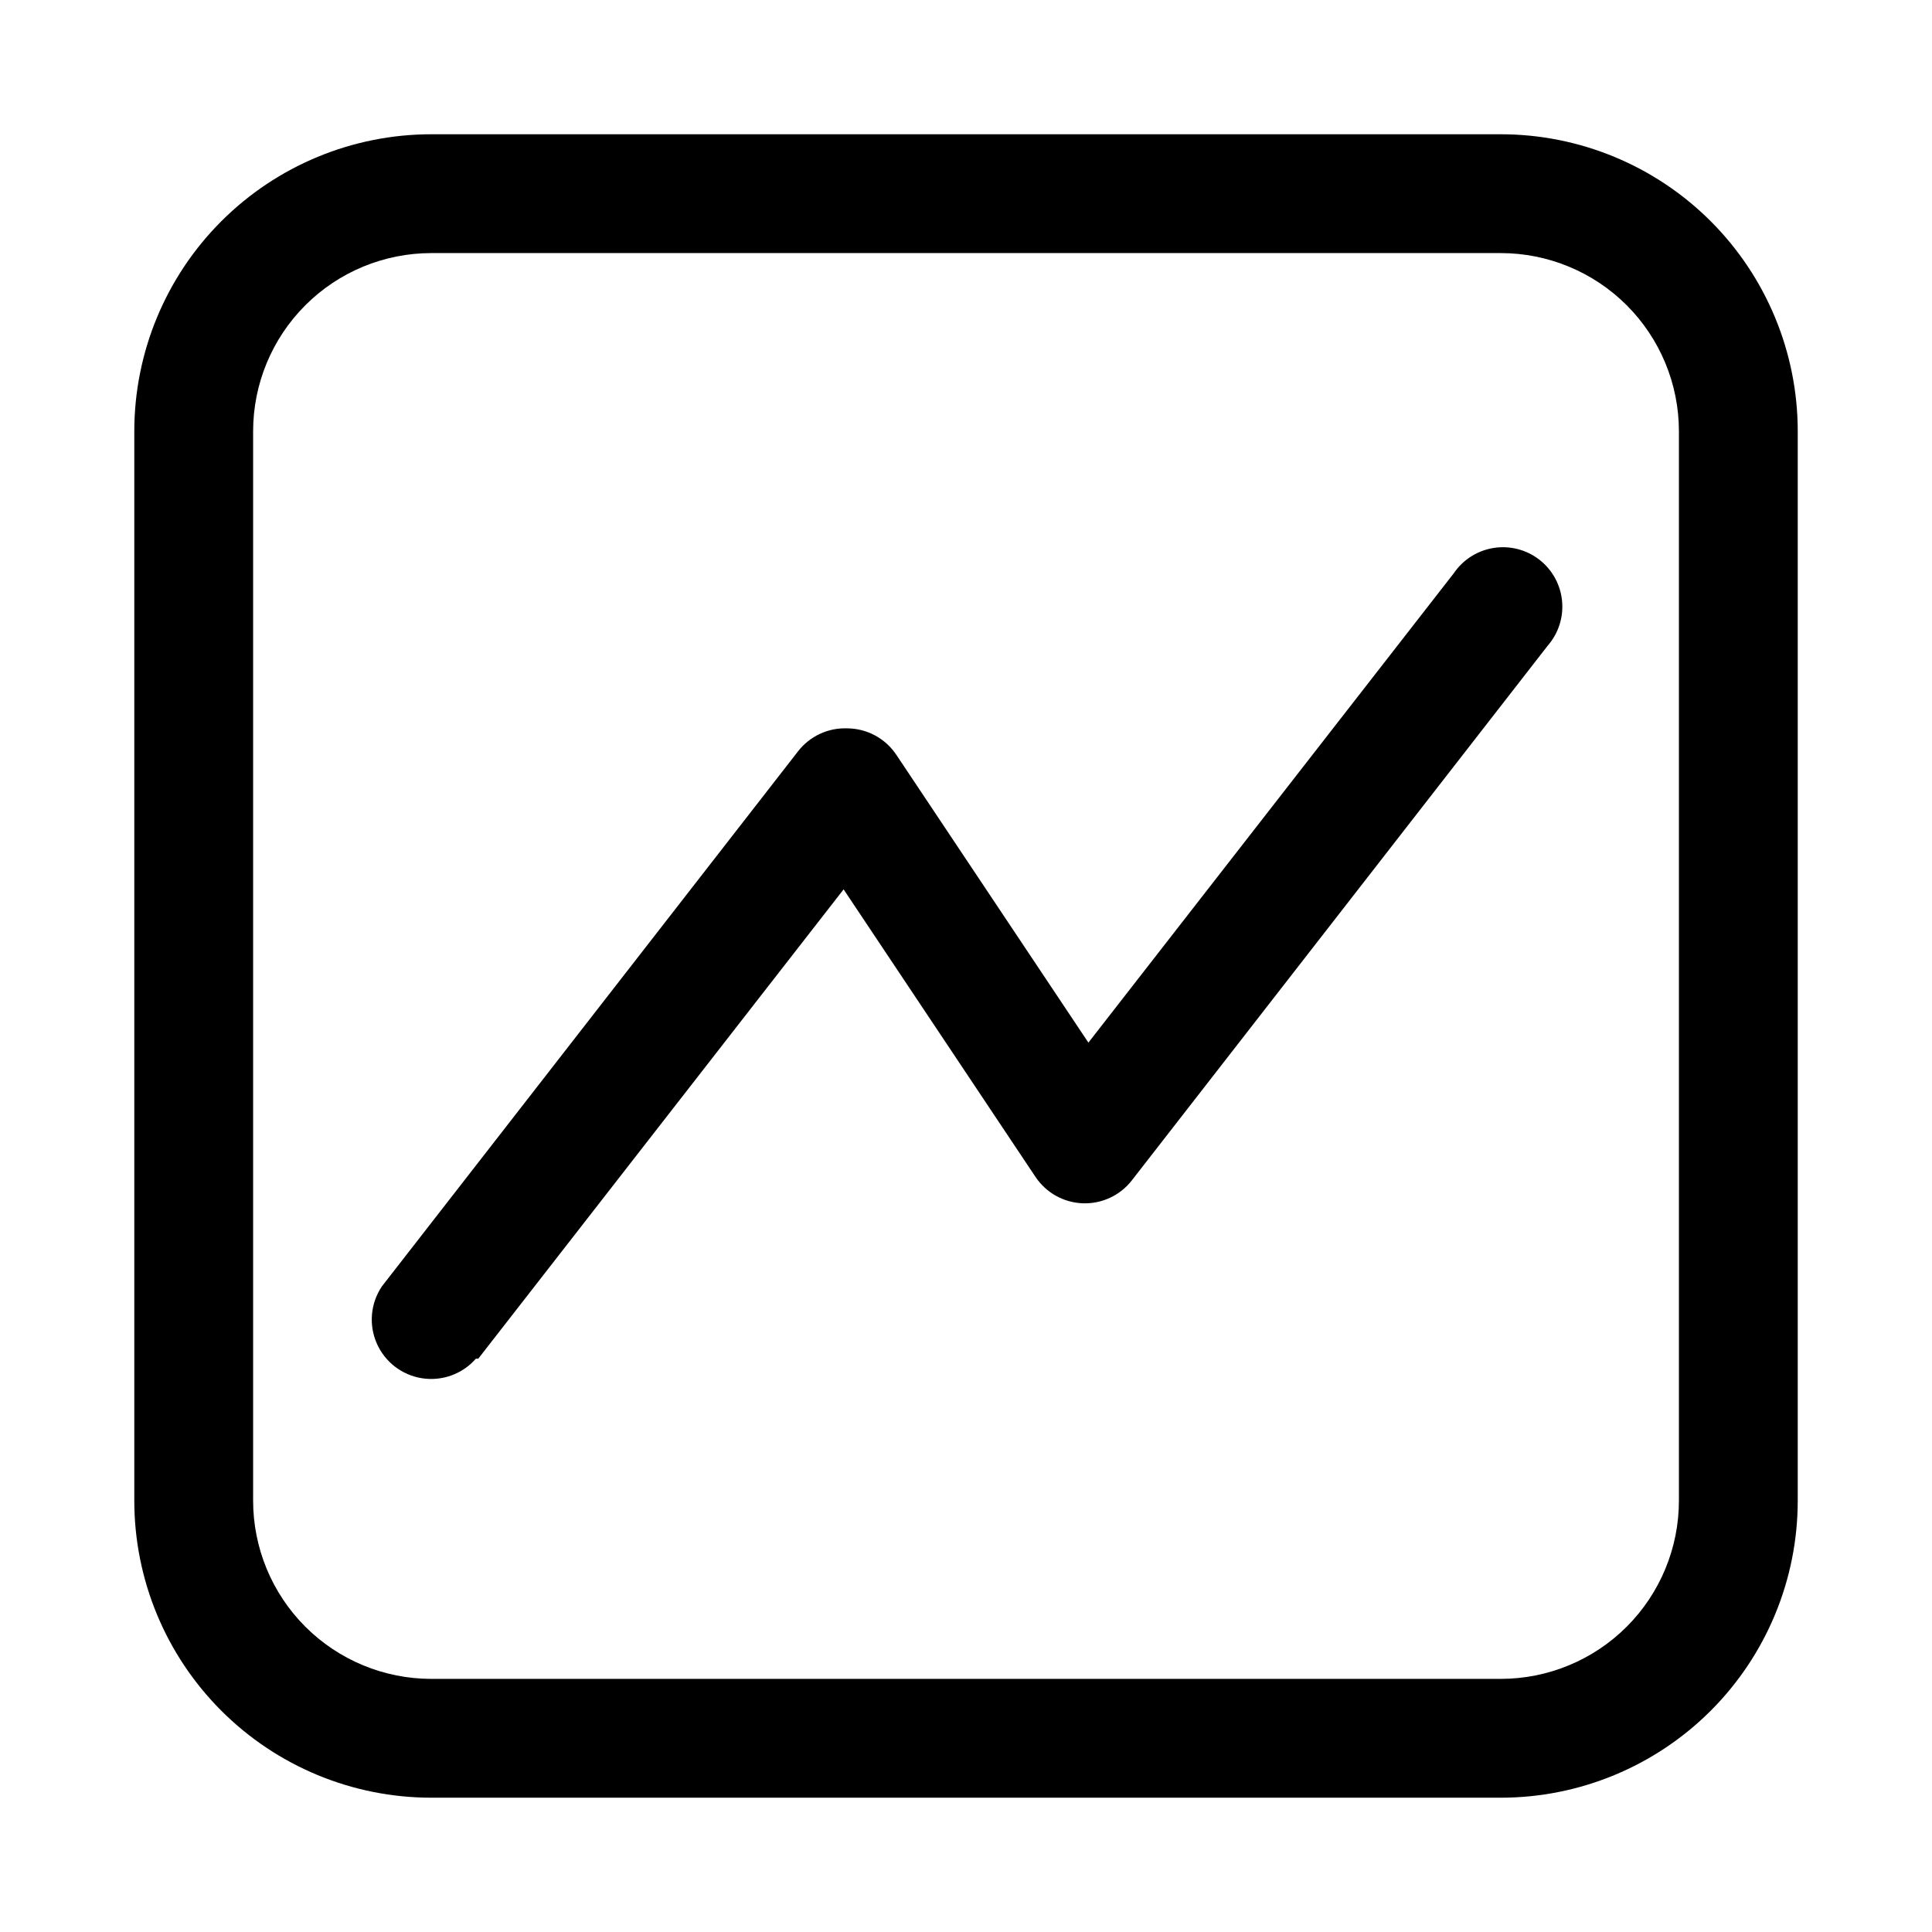 <?xml version="1.0" encoding="UTF-8"?>
<!-- Uploaded to: ICON Repo, www.iconrepo.com, Generator: ICON Repo Mixer Tools -->
<svg fill="#000000" width="800px" height="800px" version="1.1" viewBox="144 144 512 512" xmlns="http://www.w3.org/2000/svg">
 <g>
  <path d="m541.7 620.41h-283.39c-20.875 0-40.898-8.293-55.664-23.055-14.762-14.766-23.055-34.785-23.055-55.664v-283.39c0-20.875 8.293-40.898 23.055-55.664 14.766-14.762 34.789-23.055 55.664-23.055h283.39c20.879 0 40.898 8.293 55.664 23.055 14.762 14.766 23.055 34.789 23.055 55.664v283.39c0 20.879-8.293 40.898-23.055 55.664-14.766 14.762-34.785 23.055-55.664 23.055zm-283.39-409.34c-12.527 0-24.539 4.977-33.398 13.832-8.855 8.859-13.832 20.871-13.832 33.398v283.39c0 12.527 4.977 24.539 13.832 33.398 8.859 8.855 20.871 13.832 33.398 13.832h283.39c12.527 0 24.539-4.977 33.398-13.832 8.855-8.859 13.832-20.871 13.832-33.398v-283.39c0-12.527-4.977-24.539-13.832-33.398-8.859-8.855-20.871-13.832-33.398-13.832z"/>
  <path d="m270.74 504.07 96.824-124.38 50.852 76.203h0.004c2.809 4.203 7.461 6.805 12.512 6.992 5.051 0.184 9.887-2.062 12.996-6.047l110.21-141.7v-0.004c2.863-3.266 4.246-7.57 3.824-11.895-0.418-4.324-2.609-8.281-6.047-10.938s-7.82-3.769-12.109-3.086c-4.289 0.688-8.105 3.117-10.543 6.711l-96.824 124.38-50.852-76.203h-0.004c-2.898-4.398-7.801-7.055-13.066-7.082-5.094-0.191-9.965 2.098-13.07 6.141l-110.21 141.7c-3.027 4.465-3.559 10.168-1.406 15.113 2.152 4.949 6.684 8.449 12.016 9.277 5.328 0.832 10.711-1.125 14.266-5.184z"/>
 </g>
</svg>